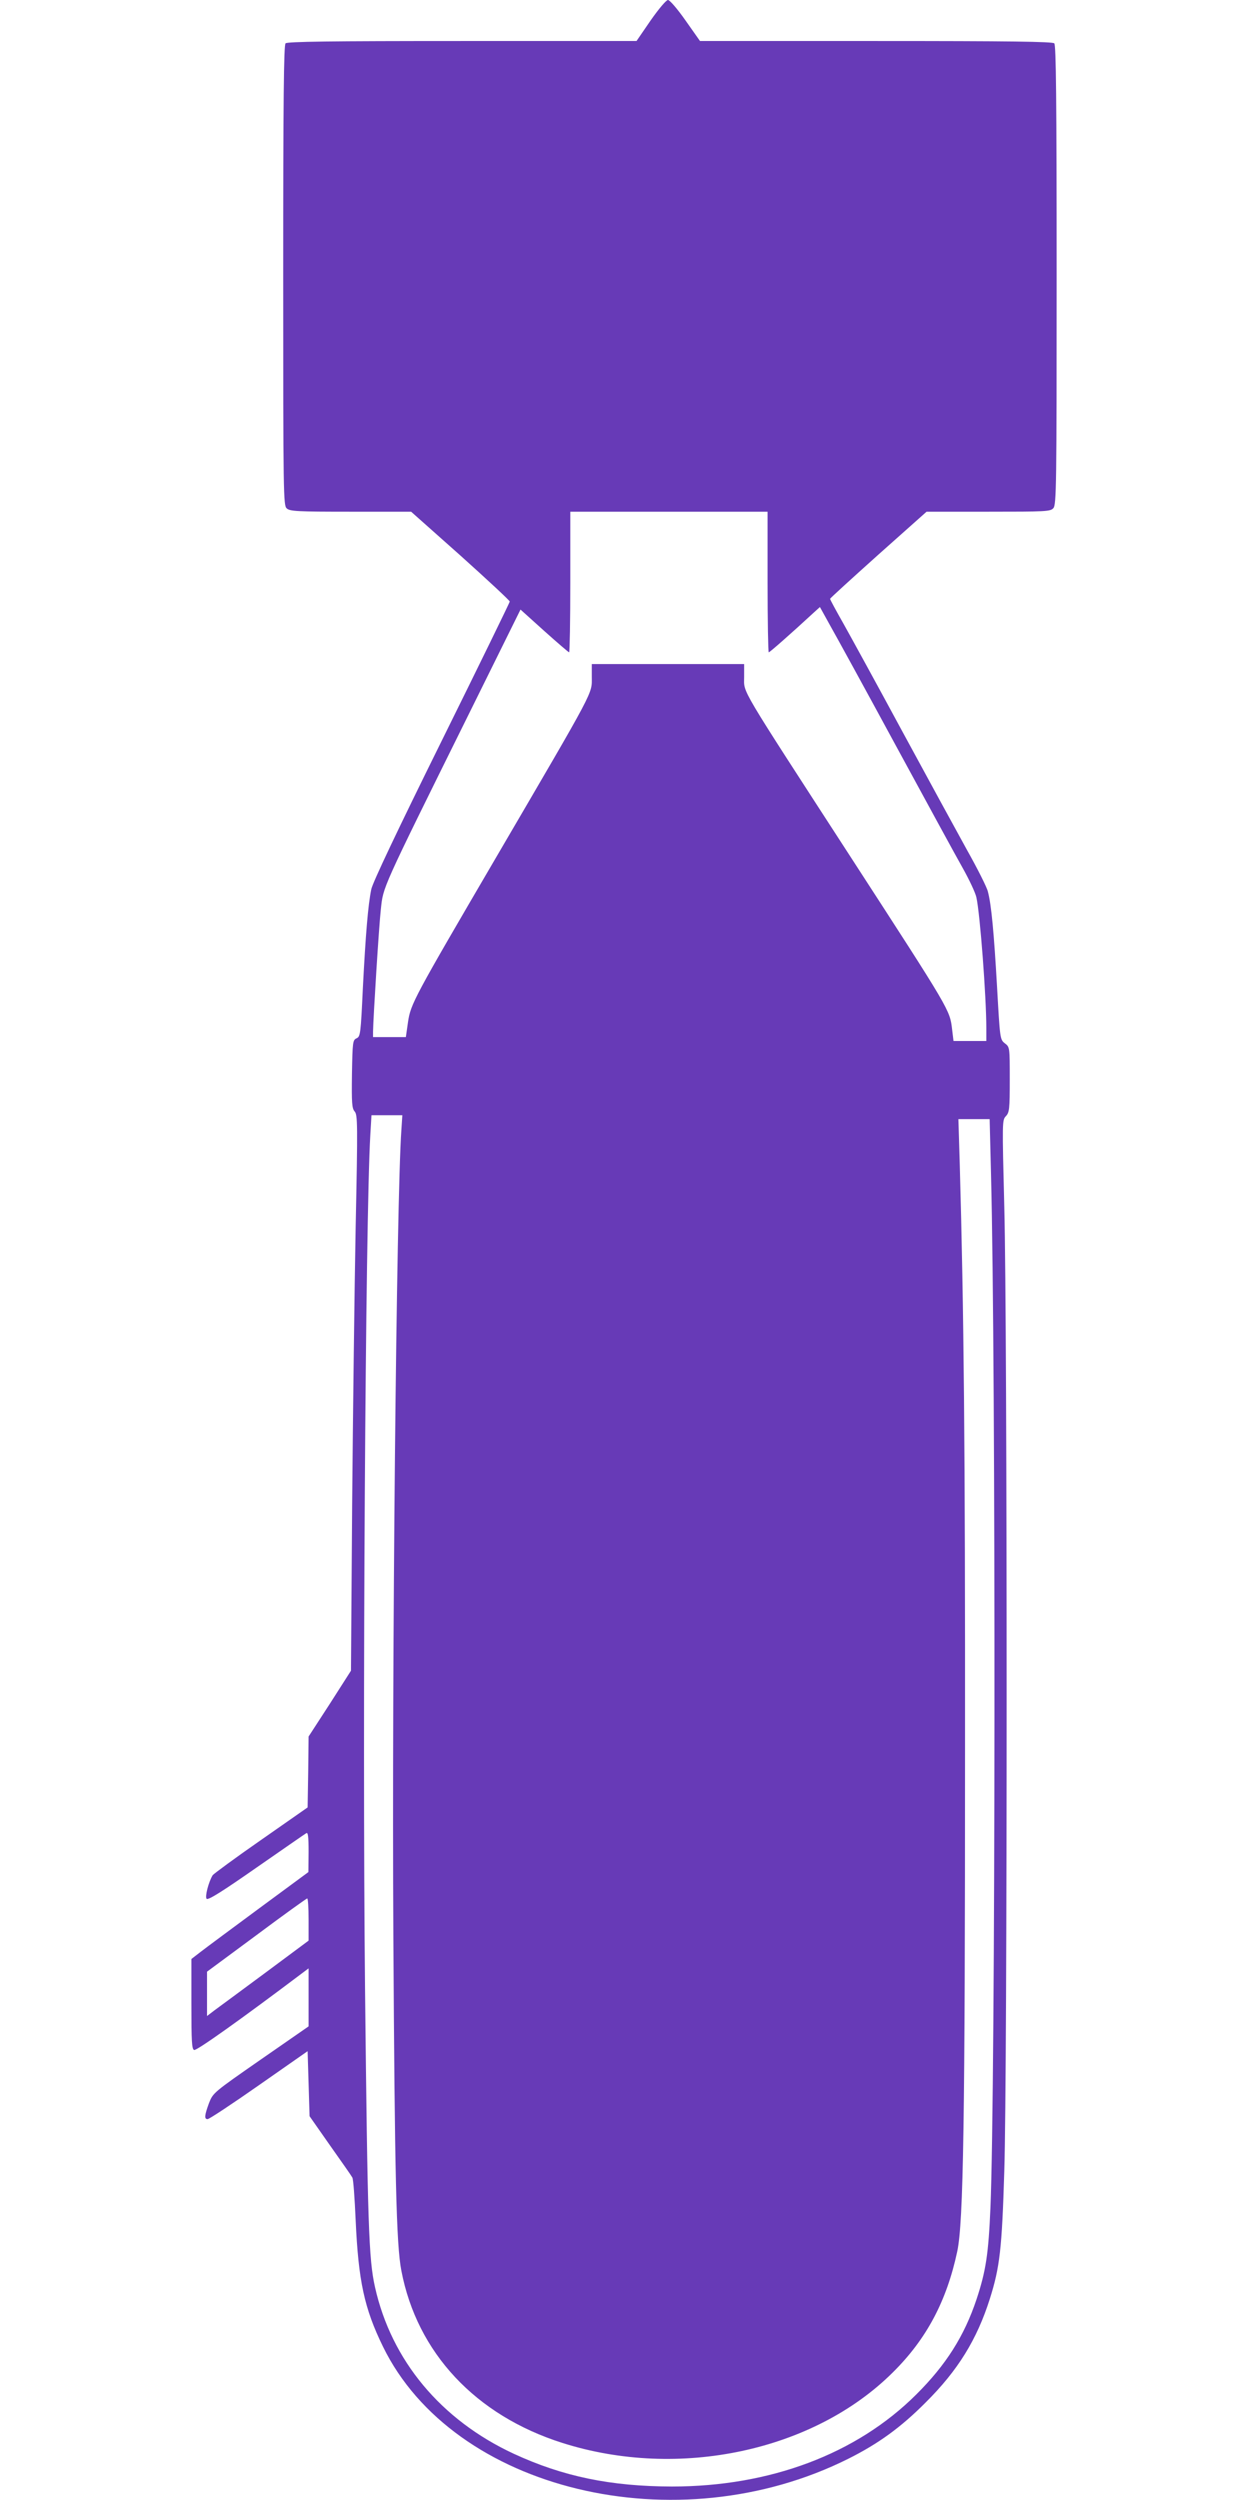 <?xml version="1.0" standalone="no"?>
<!DOCTYPE svg PUBLIC "-//W3C//DTD SVG 20010904//EN"
 "http://www.w3.org/TR/2001/REC-SVG-20010904/DTD/svg10.dtd">
<svg version="1.0" xmlns="http://www.w3.org/2000/svg"
 width="640pt" height="1280pt" viewBox="0 0 640 1280"
 preserveAspectRatio="xMidYMid meet">
<g transform="translate(0,1280) scale(0.1,-0.1)"
fill="#673ab7" stroke="none">
<path d="M3331 12695 l-72 -105 -892 0 c-681 0 -896 -3 -905 -12 -9 -9 -12
-287 -12 -1188 0 -1127 1 -1178 18 -1193 16 -15 54 -17 328 -17 l309 0 253
-225 c138 -124 252 -230 252 -235 0 -4 -157 -326 -349 -714 -227 -459 -353
-725 -360 -759 -17 -83 -29 -233 -43 -503 -11 -238 -13 -251 -32 -260 -20 -9
-21 -18 -24 -183 -2 -150 0 -176 14 -192 15 -17 16 -63 5 -591 -6 -315 -14
-955 -18 -1423 l-6 -849 -108 -169 -109 -168 -2 -181 -3 -182 -239 -167 c-131
-91 -242 -173 -247 -180 -21 -34 -41 -111 -31 -121 8 -8 85 41 254 159 134 93
249 173 256 177 9 6 12 -16 12 -96 l-1 -103 -251 -185 c-138 -102 -273 -202
-300 -223 l-48 -37 0 -231 c0 -191 2 -231 14 -235 12 -5 241 158 554 394 l32
24 0 -148 0 -149 -245 -170 c-243 -169 -244 -170 -265 -223 -23 -63 -25 -82
-7 -82 8 0 126 78 263 174 l249 174 5 -166 5 -167 105 -150 c58 -82 110 -156
114 -164 5 -7 12 -106 17 -219 14 -310 44 -451 140 -647 360 -737 1504 -1013
2382 -574 154 77 270 161 397 289 165 164 262 322 328 530 51 162 62 254 74
655 16 498 16 4325 0 4935 -11 437 -11 445 8 465 18 19 20 36 20 187 0 166 0
167 -25 186 -25 20 -25 22 -40 288 -16 279 -29 421 -47 489 -5 22 -54 119
-108 215 -53 96 -202 369 -330 605 -128 237 -264 485 -301 551 -38 67 -69 124
-69 128 0 3 111 104 247 226 l247 220 317 0 c293 0 317 1 332 18 16 17 17 114
17 1193 0 901 -3 1178 -12 1187 -9 9 -226 12 -913 12 l-901 0 -74 105 c-42 60
-81 105 -90 105 -9 0 -47 -45 -89 -105z m599 -2875 c0 -198 3 -360 6 -360 5 0
112 94 230 203 l32 29 52 -94 c29 -51 181 -328 337 -616 156 -287 310 -570
343 -628 33 -59 64 -125 69 -148 19 -84 51 -512 51 -671 l0 -65 -84 0 -84 0
-7 58 c-12 102 -7 93 -515 877 -585 903 -550 843 -550 929 l0 66 -390 0 -390
0 0 -65 c0 -91 25 -44 -490 -925 -422 -722 -437 -749 -451 -843 l-11 -77 -84
0 -84 0 0 28 c1 69 30 538 40 627 13 117 -1 87 442 982 l273 552 122 -110 c67
-60 124 -109 127 -109 3 0 6 162 6 360 l0 360 505 0 505 0 0 -360z m-1875
-2807 c-25 -350 -49 -2732 -41 -4123 7 -1228 15 -1583 41 -1716 80 -420 380
-741 825 -882 595 -189 1286 -42 1691 361 173 171 276 366 330 619 32 149 40
671 40 2573 1 1538 -6 2250 -27 2993 l-7 232 80 0 80 0 7 -282 c25 -973 23
-4674 -3 -5293 -10 -234 -23 -322 -71 -467 -63 -189 -157 -337 -309 -488 -306
-305 -749 -471 -1251 -471 -314 1 -557 51 -810 168 -372 173 -626 477 -710
853 -32 143 -38 315 -51 1530 -14 1369 2 3942 27 4368 l6 102 79 0 79 0 -5
-77z m-475 -4041 l0 -108 -222 -165 c-122 -90 -239 -177 -260 -192 l-38 -29 0
114 0 113 253 187 c138 103 255 187 260 188 4 0 7 -49 7 -108z"/>
</g>
</svg>
